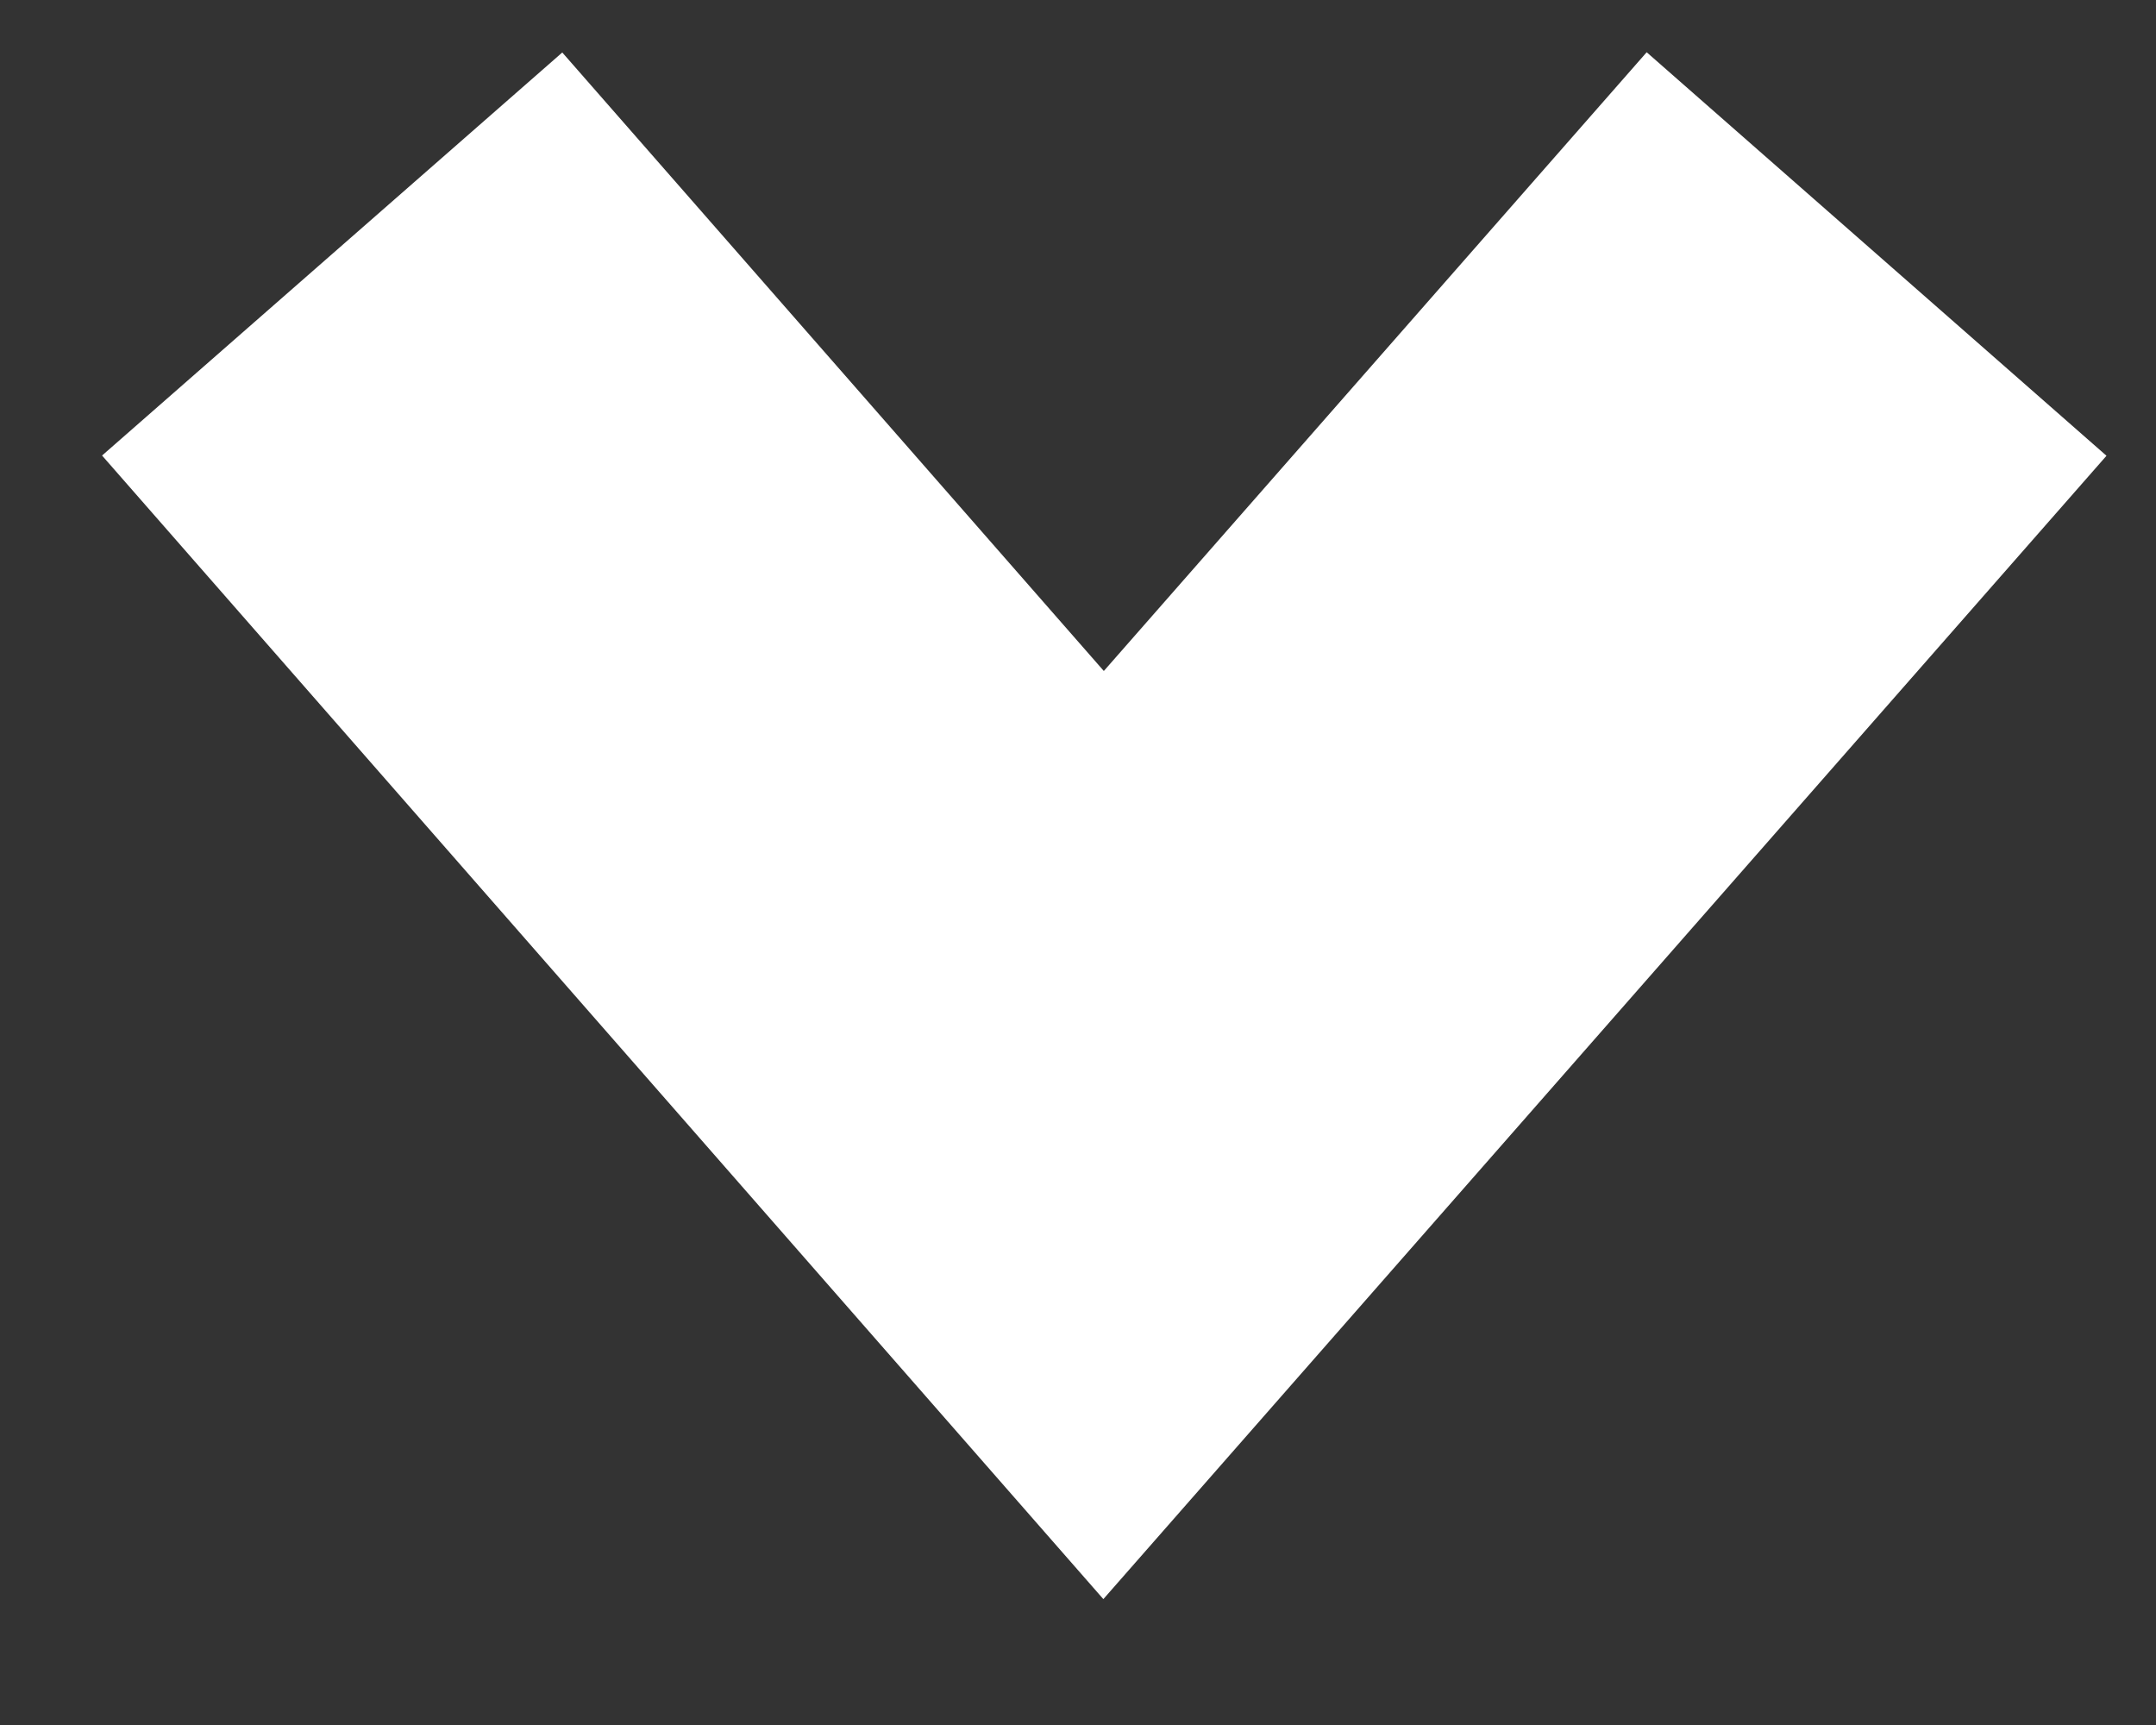 <?xml version="1.0" encoding="UTF-8"?> <svg xmlns="http://www.w3.org/2000/svg" width="15" height="12" viewBox="0 0 15 12" fill="none"><rect x="0" y="0" width="15" height="12" fill="#333333" stroke="none"/><path d="M2.311 1.767L7.678 7.896L13.056 1.767" stroke="white" stroke-width="4.256" stroke-miterlimit="10"></path></svg> 
